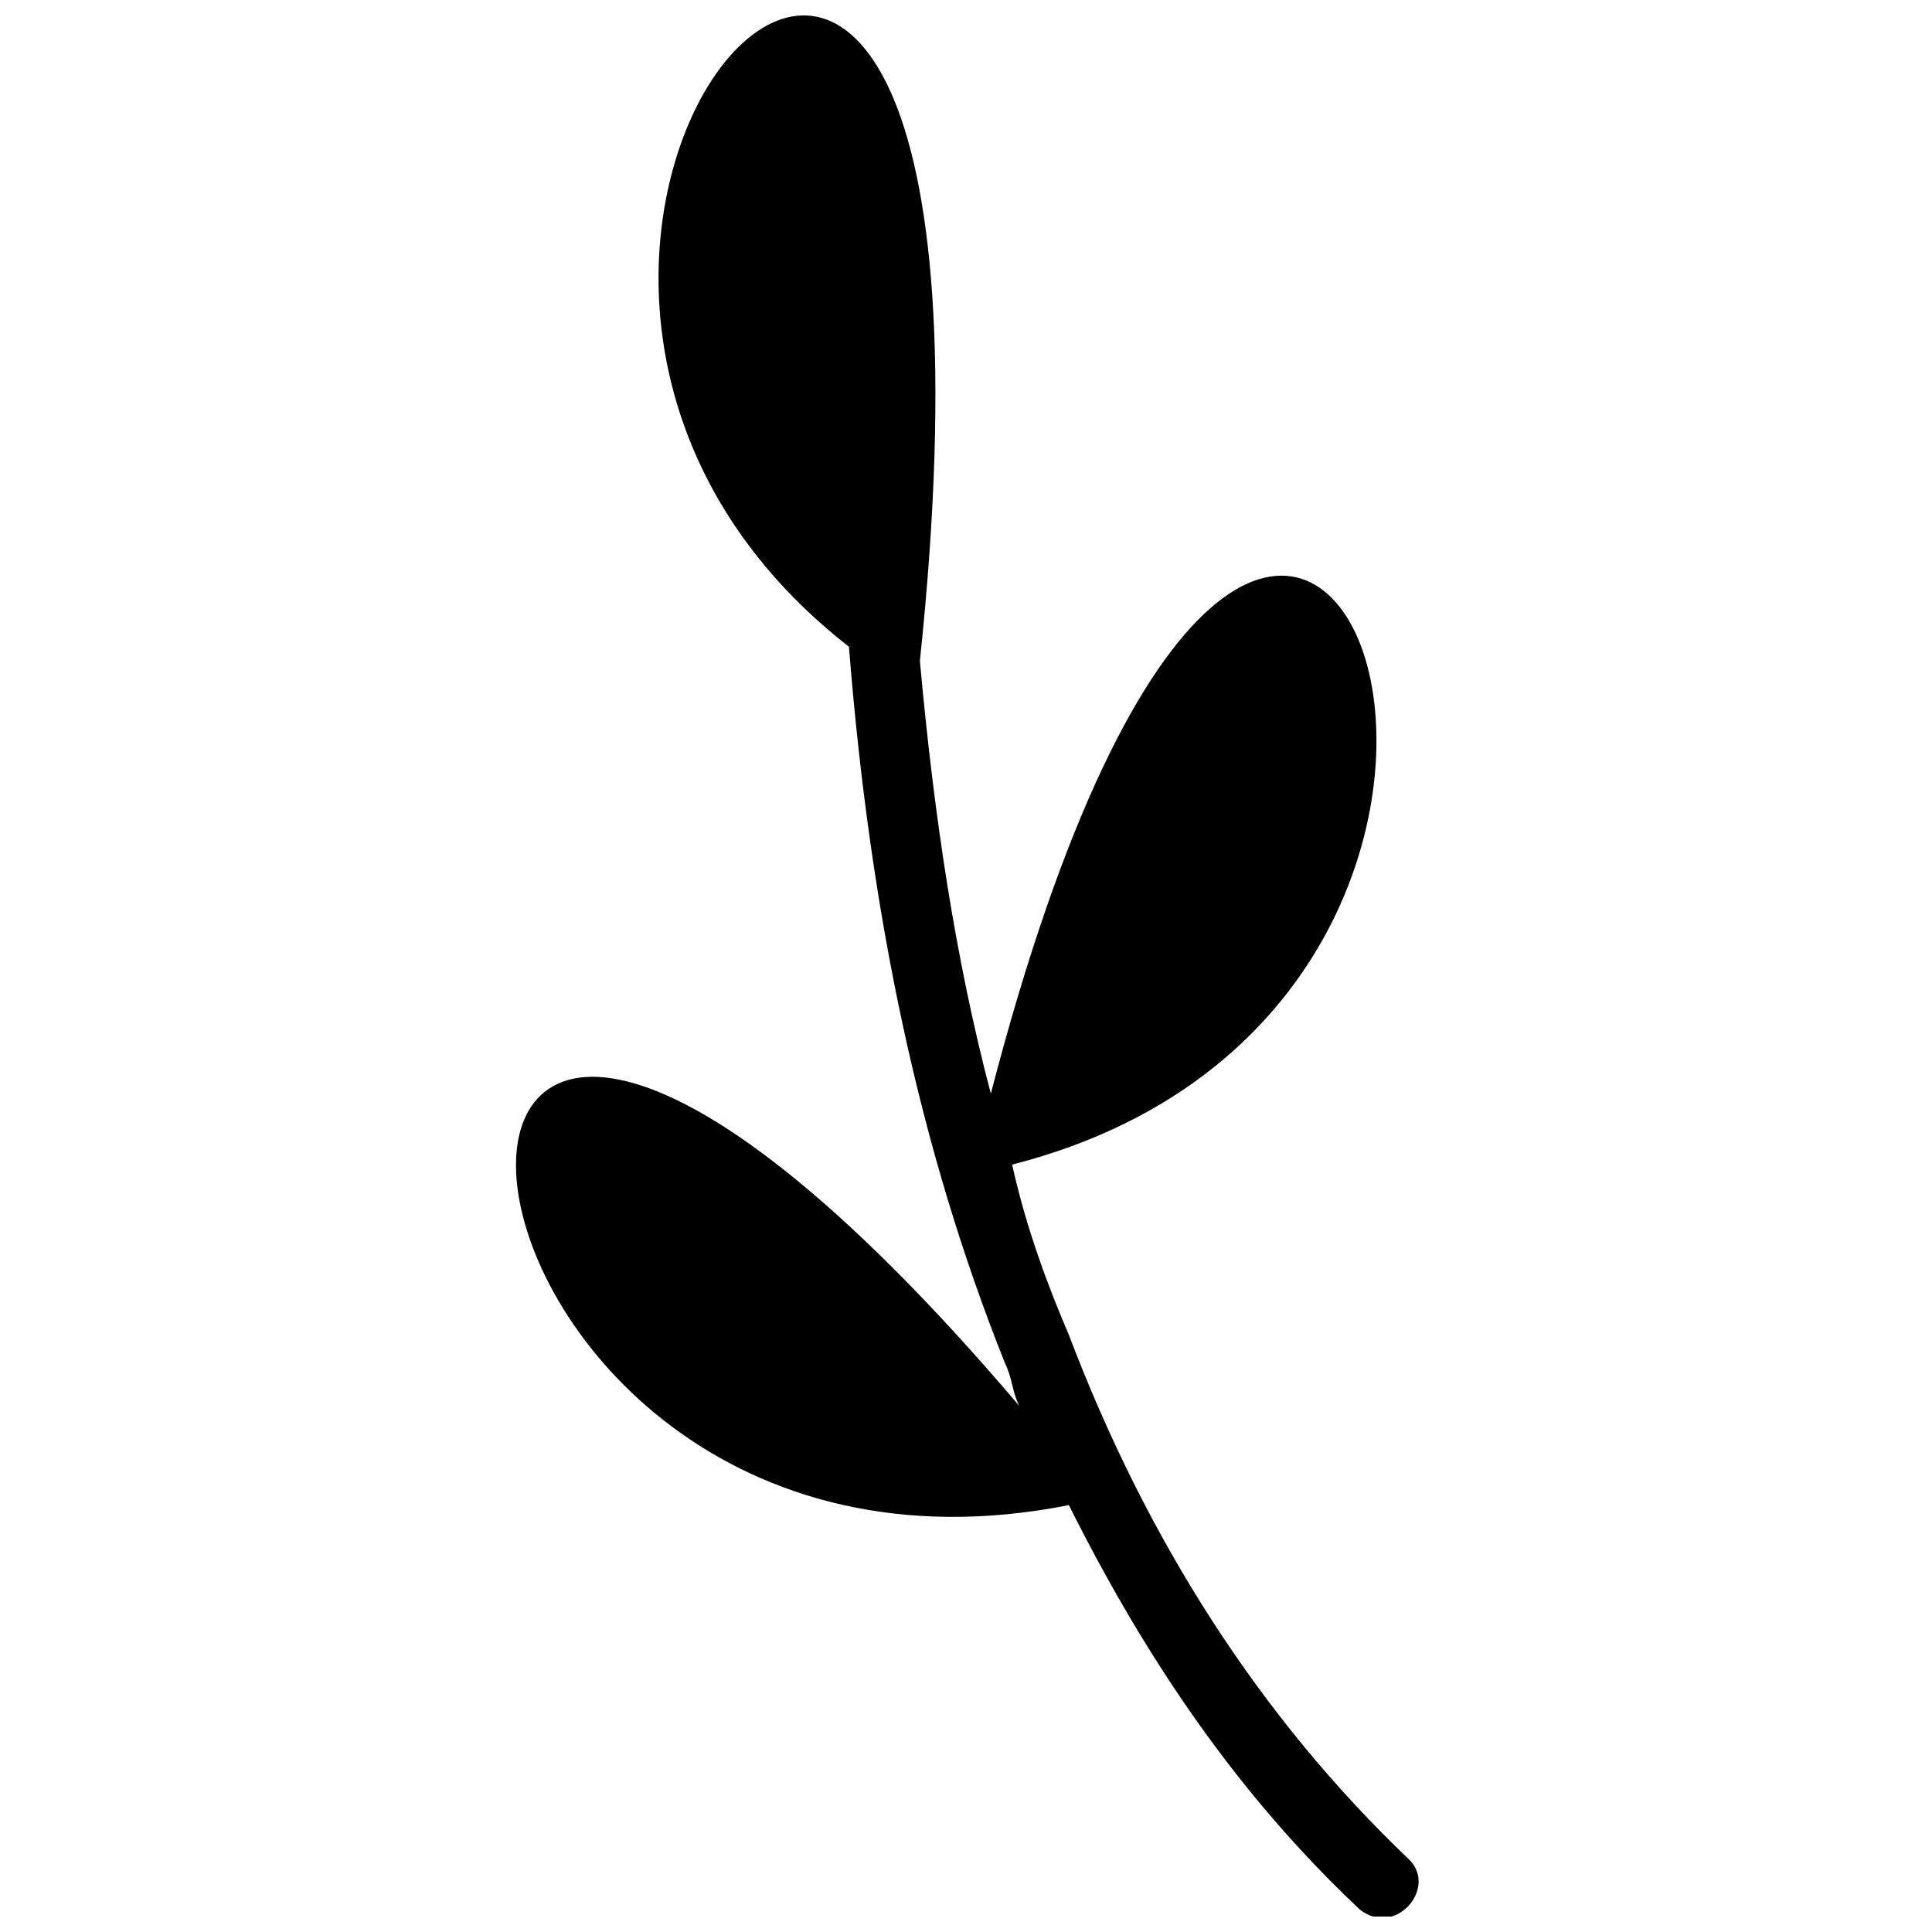 <?xml version="1.0" encoding="UTF-8"?>
<!-- Uploaded to: ICON Repo, www.iconrepo.com, Generator: ICON Repo Mixer Tools -->
<svg width="800px" height="800px" version="1.1" viewBox="144 144 512 512" xmlns="http://www.w3.org/2000/svg">
 <defs>
  <clipPath id="a">
   <path d="m280 148.09h240v503.81h-240z"/>
  </clipPath>
 </defs>
 <g clip-path="url(#a)">
  <path d="m427.26 542.87c-180.47 35.719-204.91-251.91-13.16-26.32-1.879-3.762-1.879-7.519-3.762-11.281-22.559-56.398-35.719-118.43-41.359-189.87-137.23-107.15 52.637-317.7 18.801 3.762 3.762 41.359 9.398 78.957 18.801 114.67 77.074-297.02 182.35-26.32 5.641 18.801 3.762 16.918 9.398 31.957 15.039 45.117 20.68 54.516 50.758 101.52 90.234 139.11 7.519 7.519-3.762 20.68-13.16 13.16-31.957-30.078-56.398-65.797-77.074-107.15z" fill-rule="evenodd"/>
 </g>
</svg>